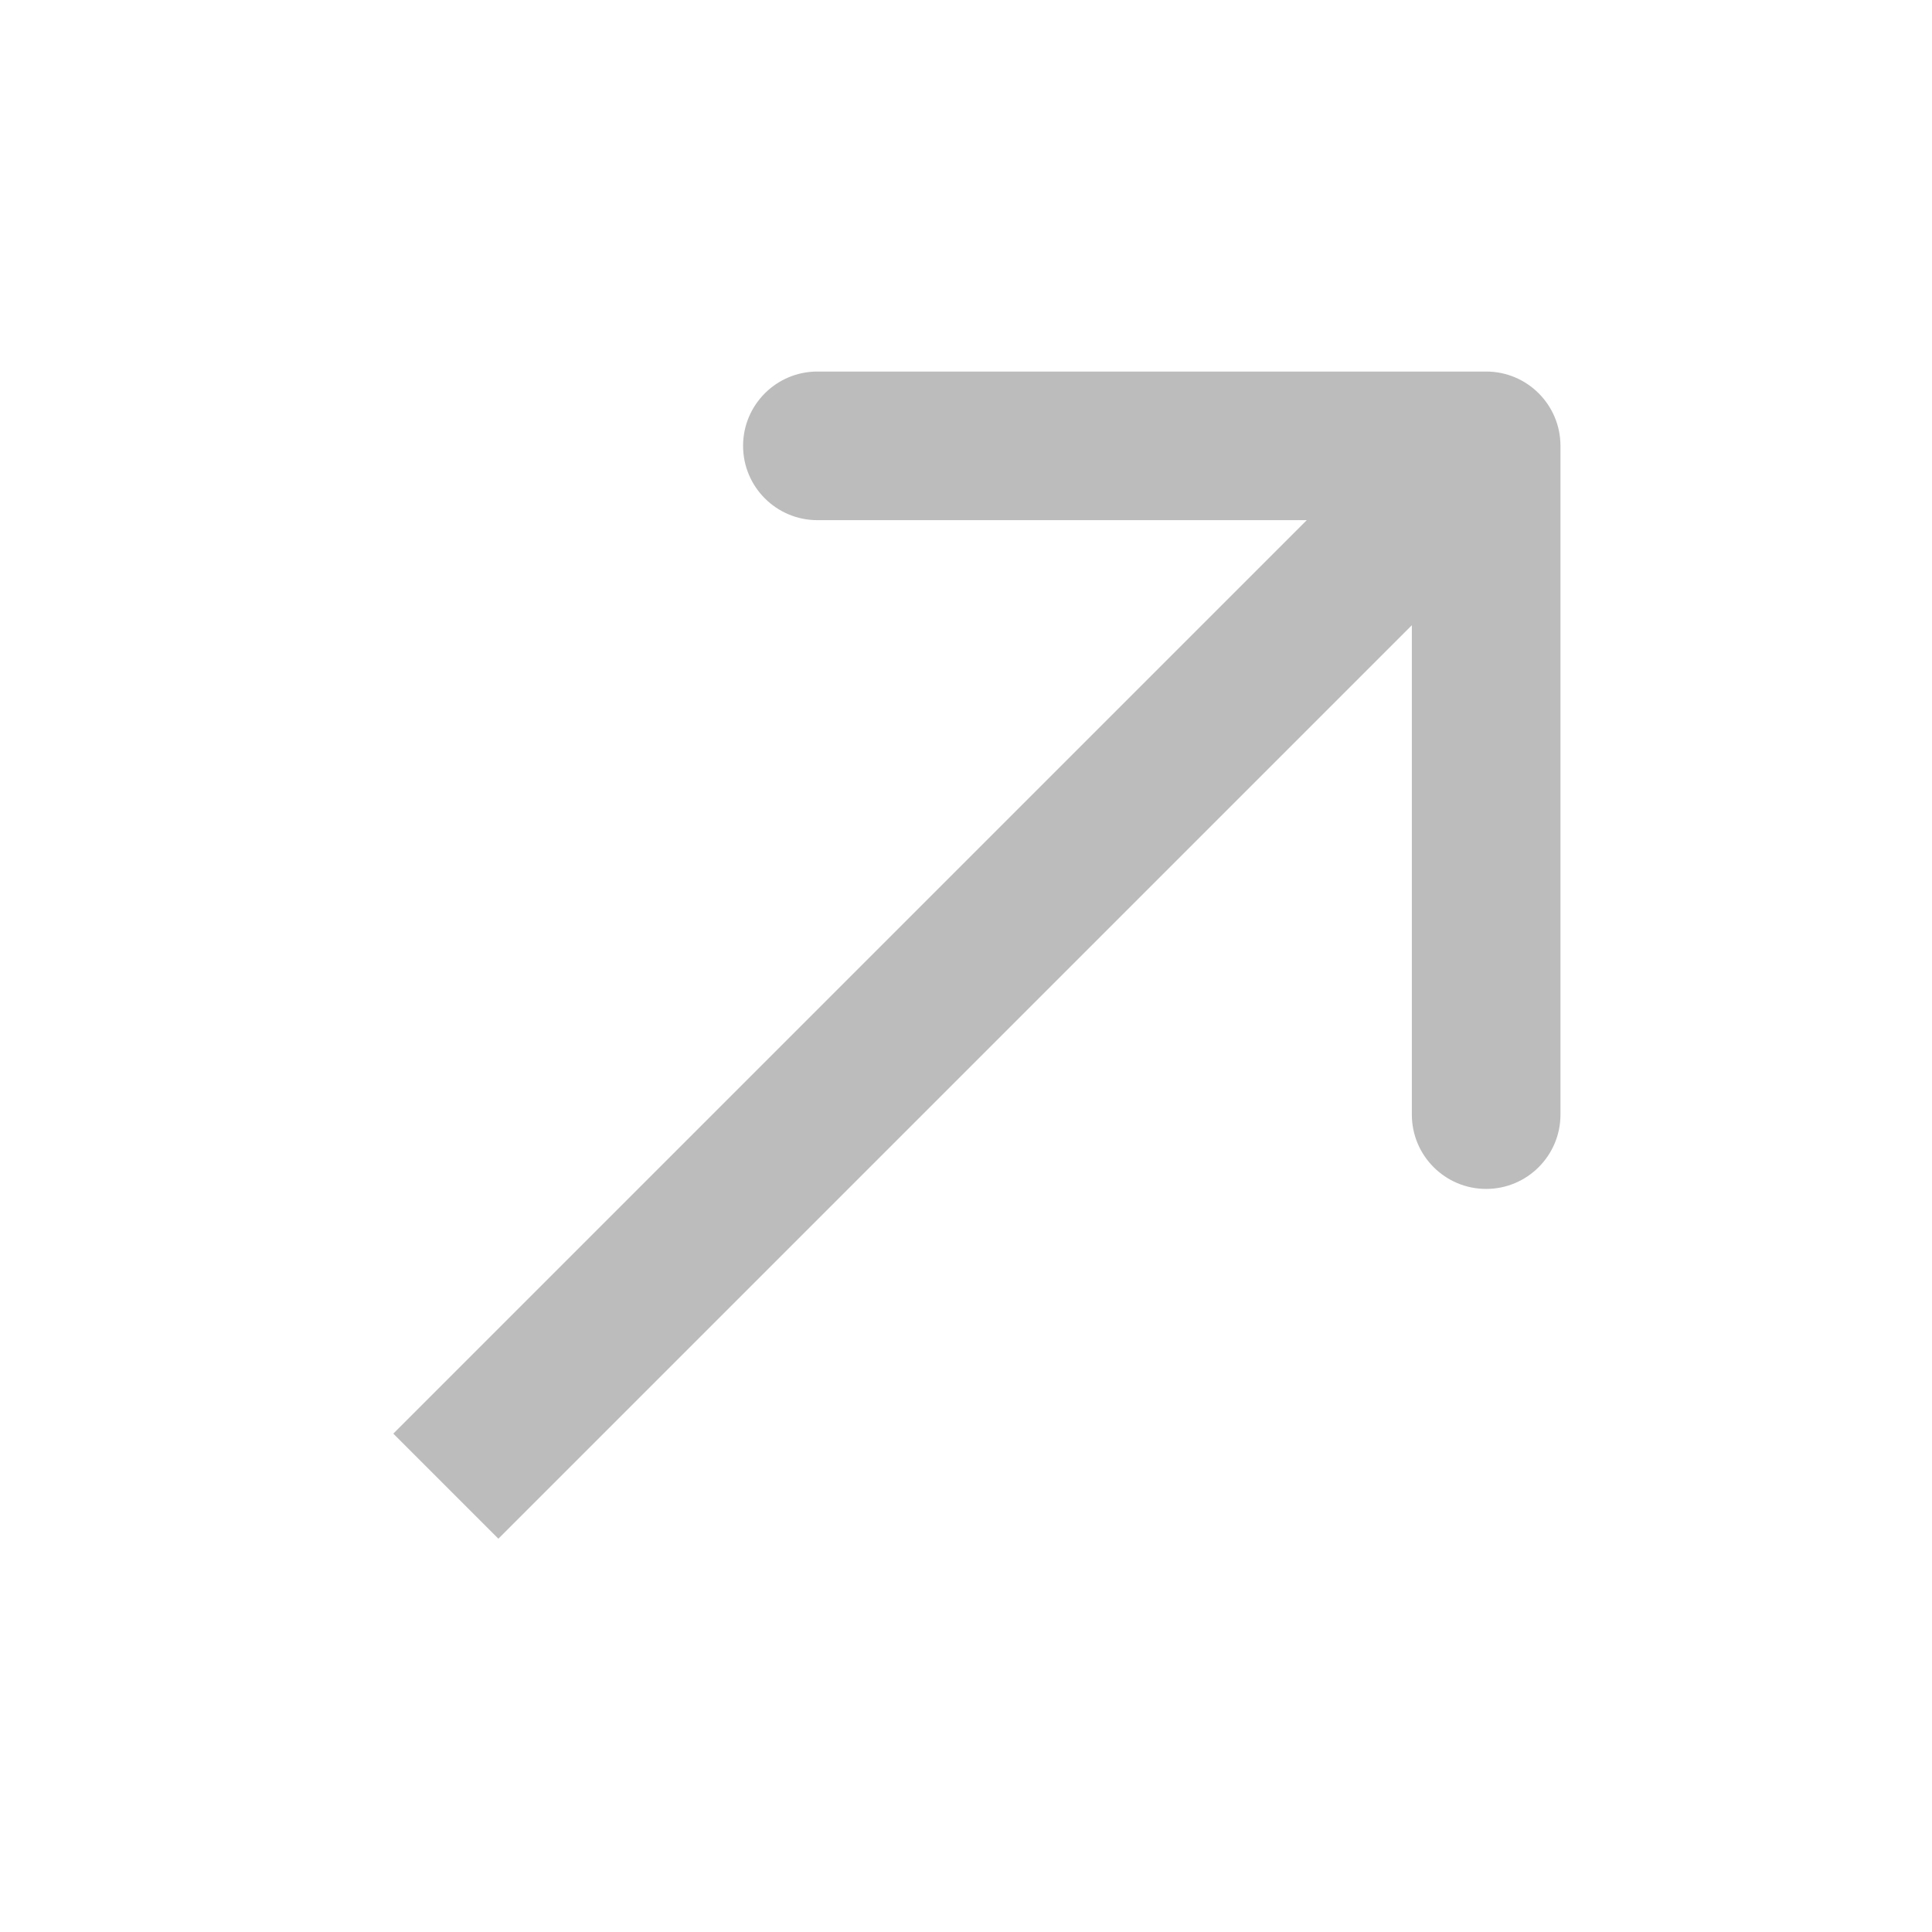 <?xml version="1.0" encoding="UTF-8"?> <svg xmlns="http://www.w3.org/2000/svg" width="26" height="26" viewBox="0 0 26 26" fill="none"> <path d="M21 6C21 5.448 20.552 5 20 5L11 5C10.448 5 10 5.448 10 6C10 6.552 10.448 7 11 7L19 7L19 15C19 15.552 19.448 16 20 16C20.552 16 21 15.552 21 15L21 6ZM6.707 20.707L20.707 6.707L19.293 5.293L5.293 19.293L6.707 20.707Z" fill="#BCBCBC"></path> </svg> 